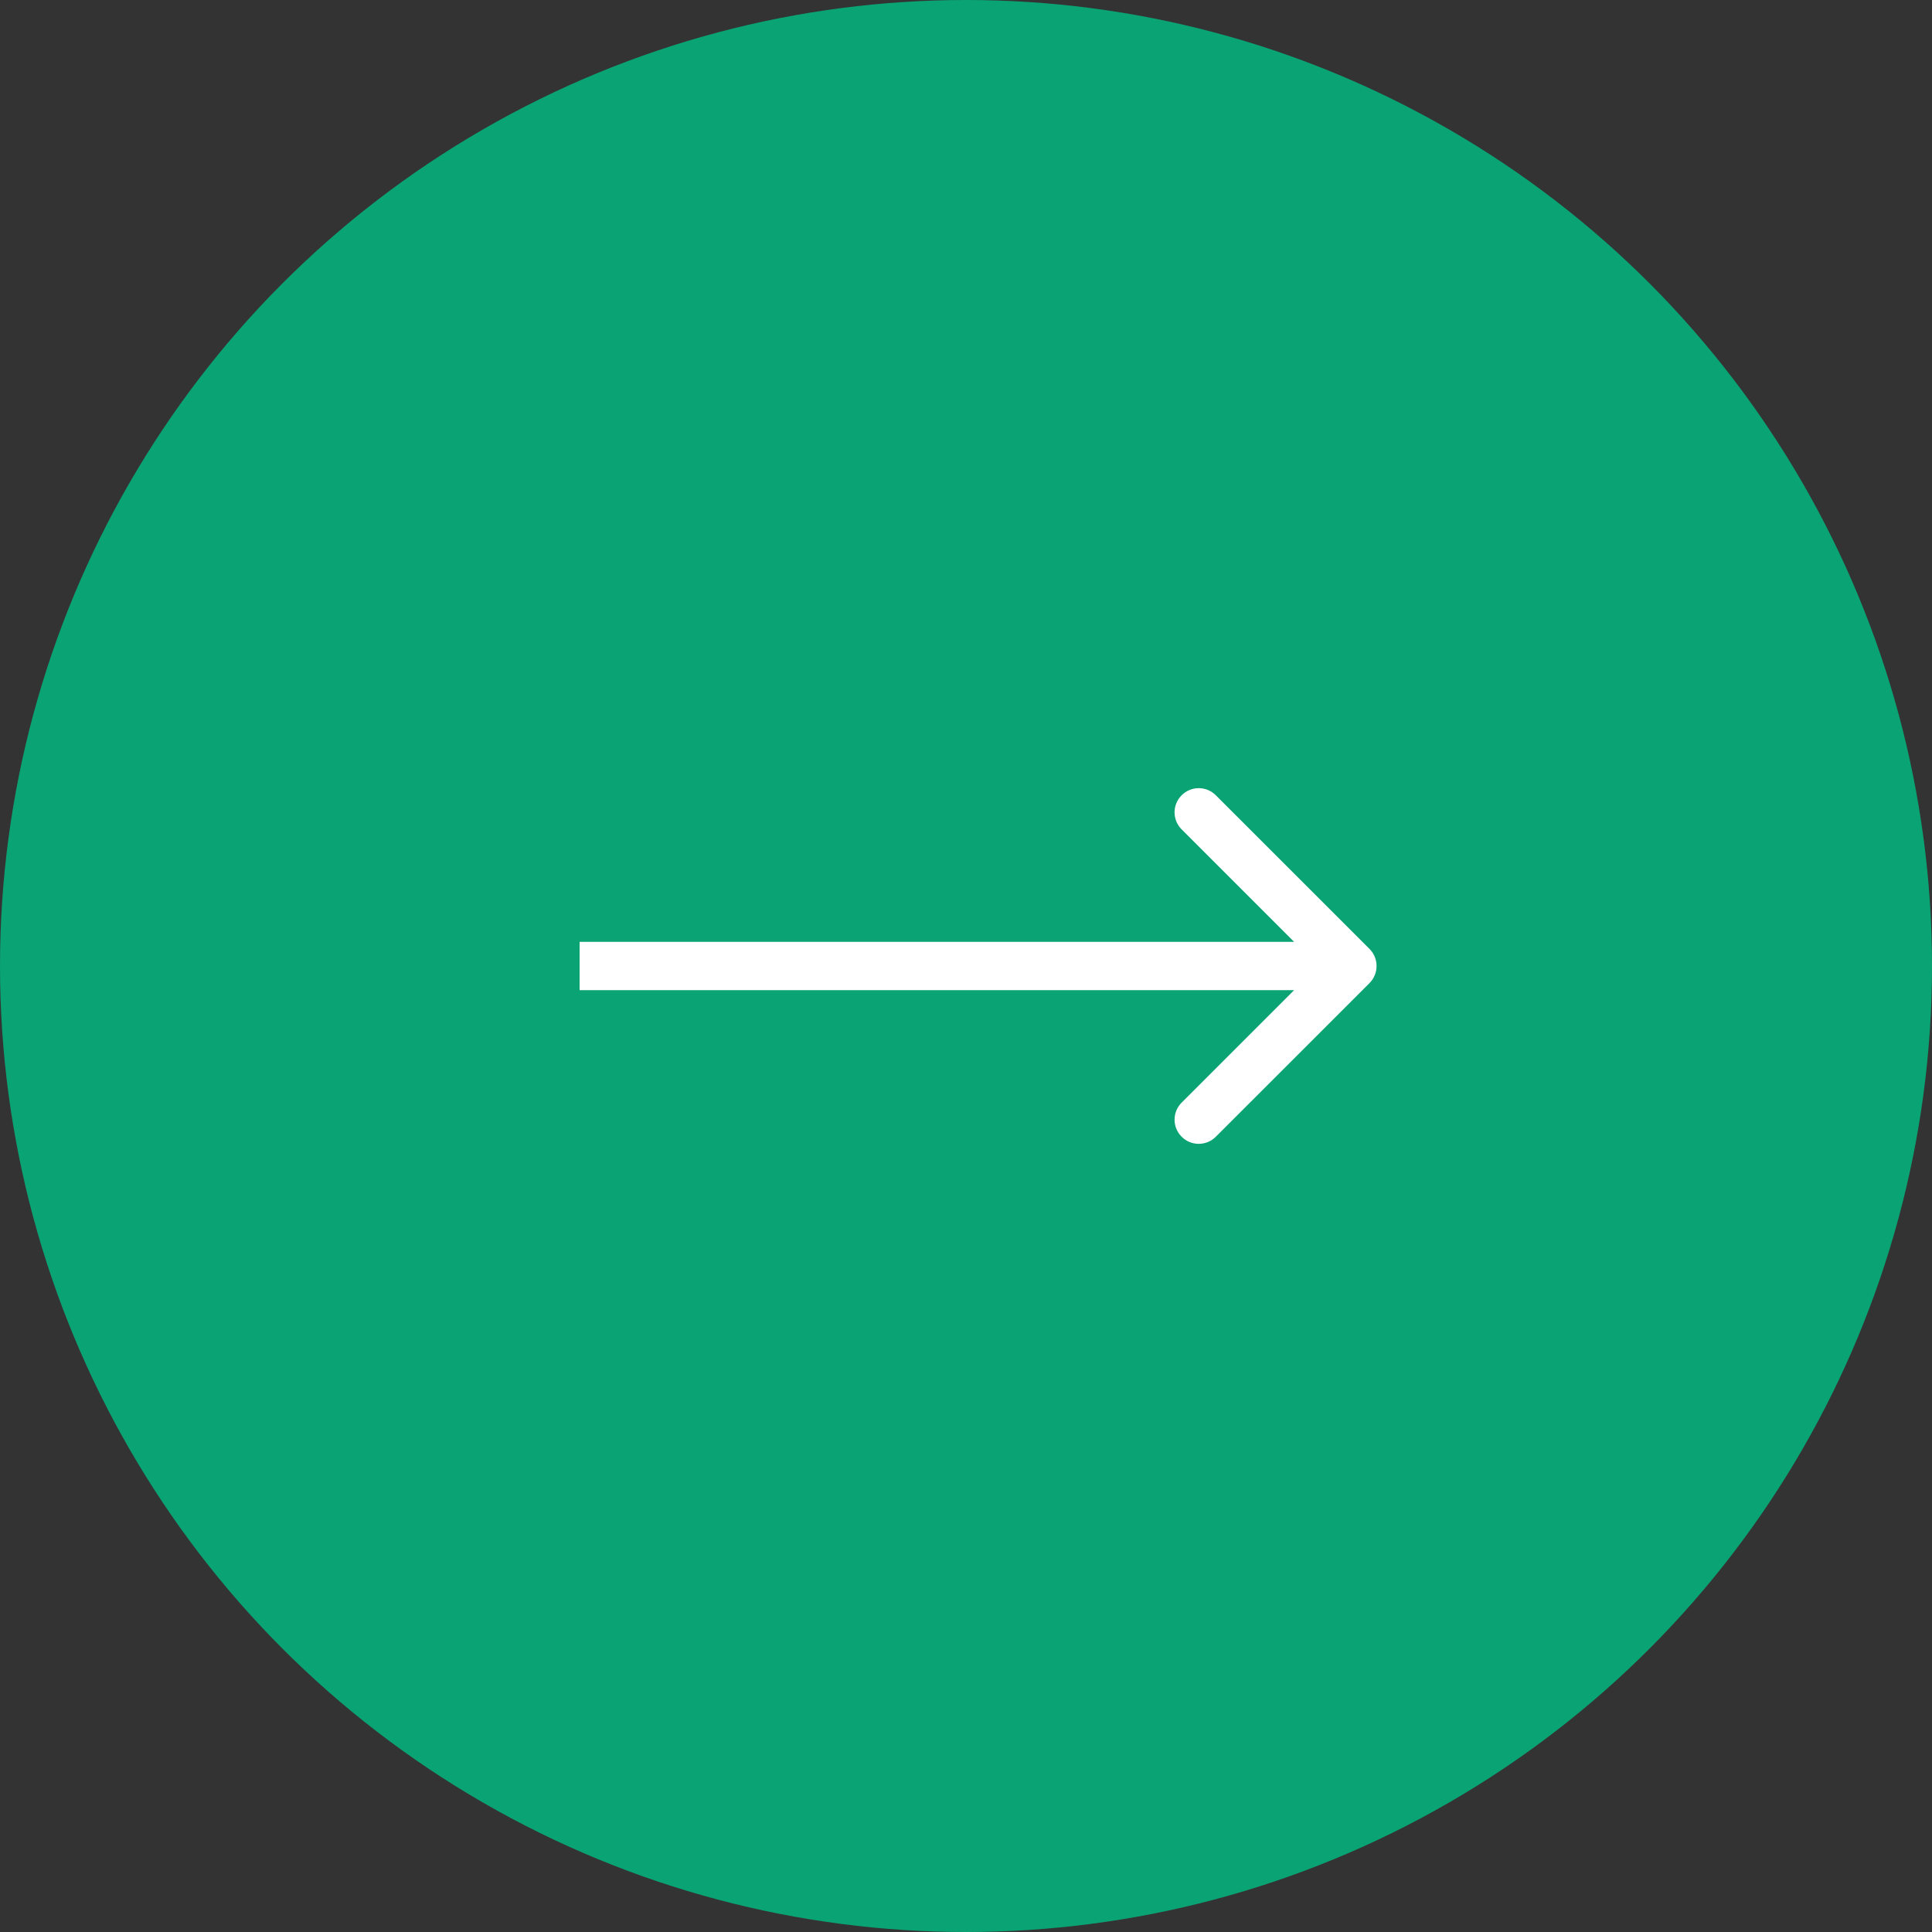 <?xml version="1.0" encoding="UTF-8"?> <svg xmlns="http://www.w3.org/2000/svg" width="40" height="40" viewBox="0 0 40 40" fill="none"><rect x="0" y="0" width="40" height="40" fill="#333333" stroke="none"/> <circle cx="20" cy="20" r="20" fill="#00BF83" fill-opacity="0.8"></circle> <path d="M28.354 20.354C28.549 20.158 28.549 19.842 28.354 19.646L25.172 16.465C24.976 16.269 24.66 16.269 24.465 16.465C24.269 16.66 24.269 16.976 24.465 17.172L27.293 20L24.465 22.828C24.269 23.024 24.269 23.34 24.465 23.535C24.66 23.731 24.976 23.731 25.172 23.535L28.354 20.354ZM12 20.5L28 20.5V19.5L12 19.5V20.5Z" fill="white"></path> </svg> 